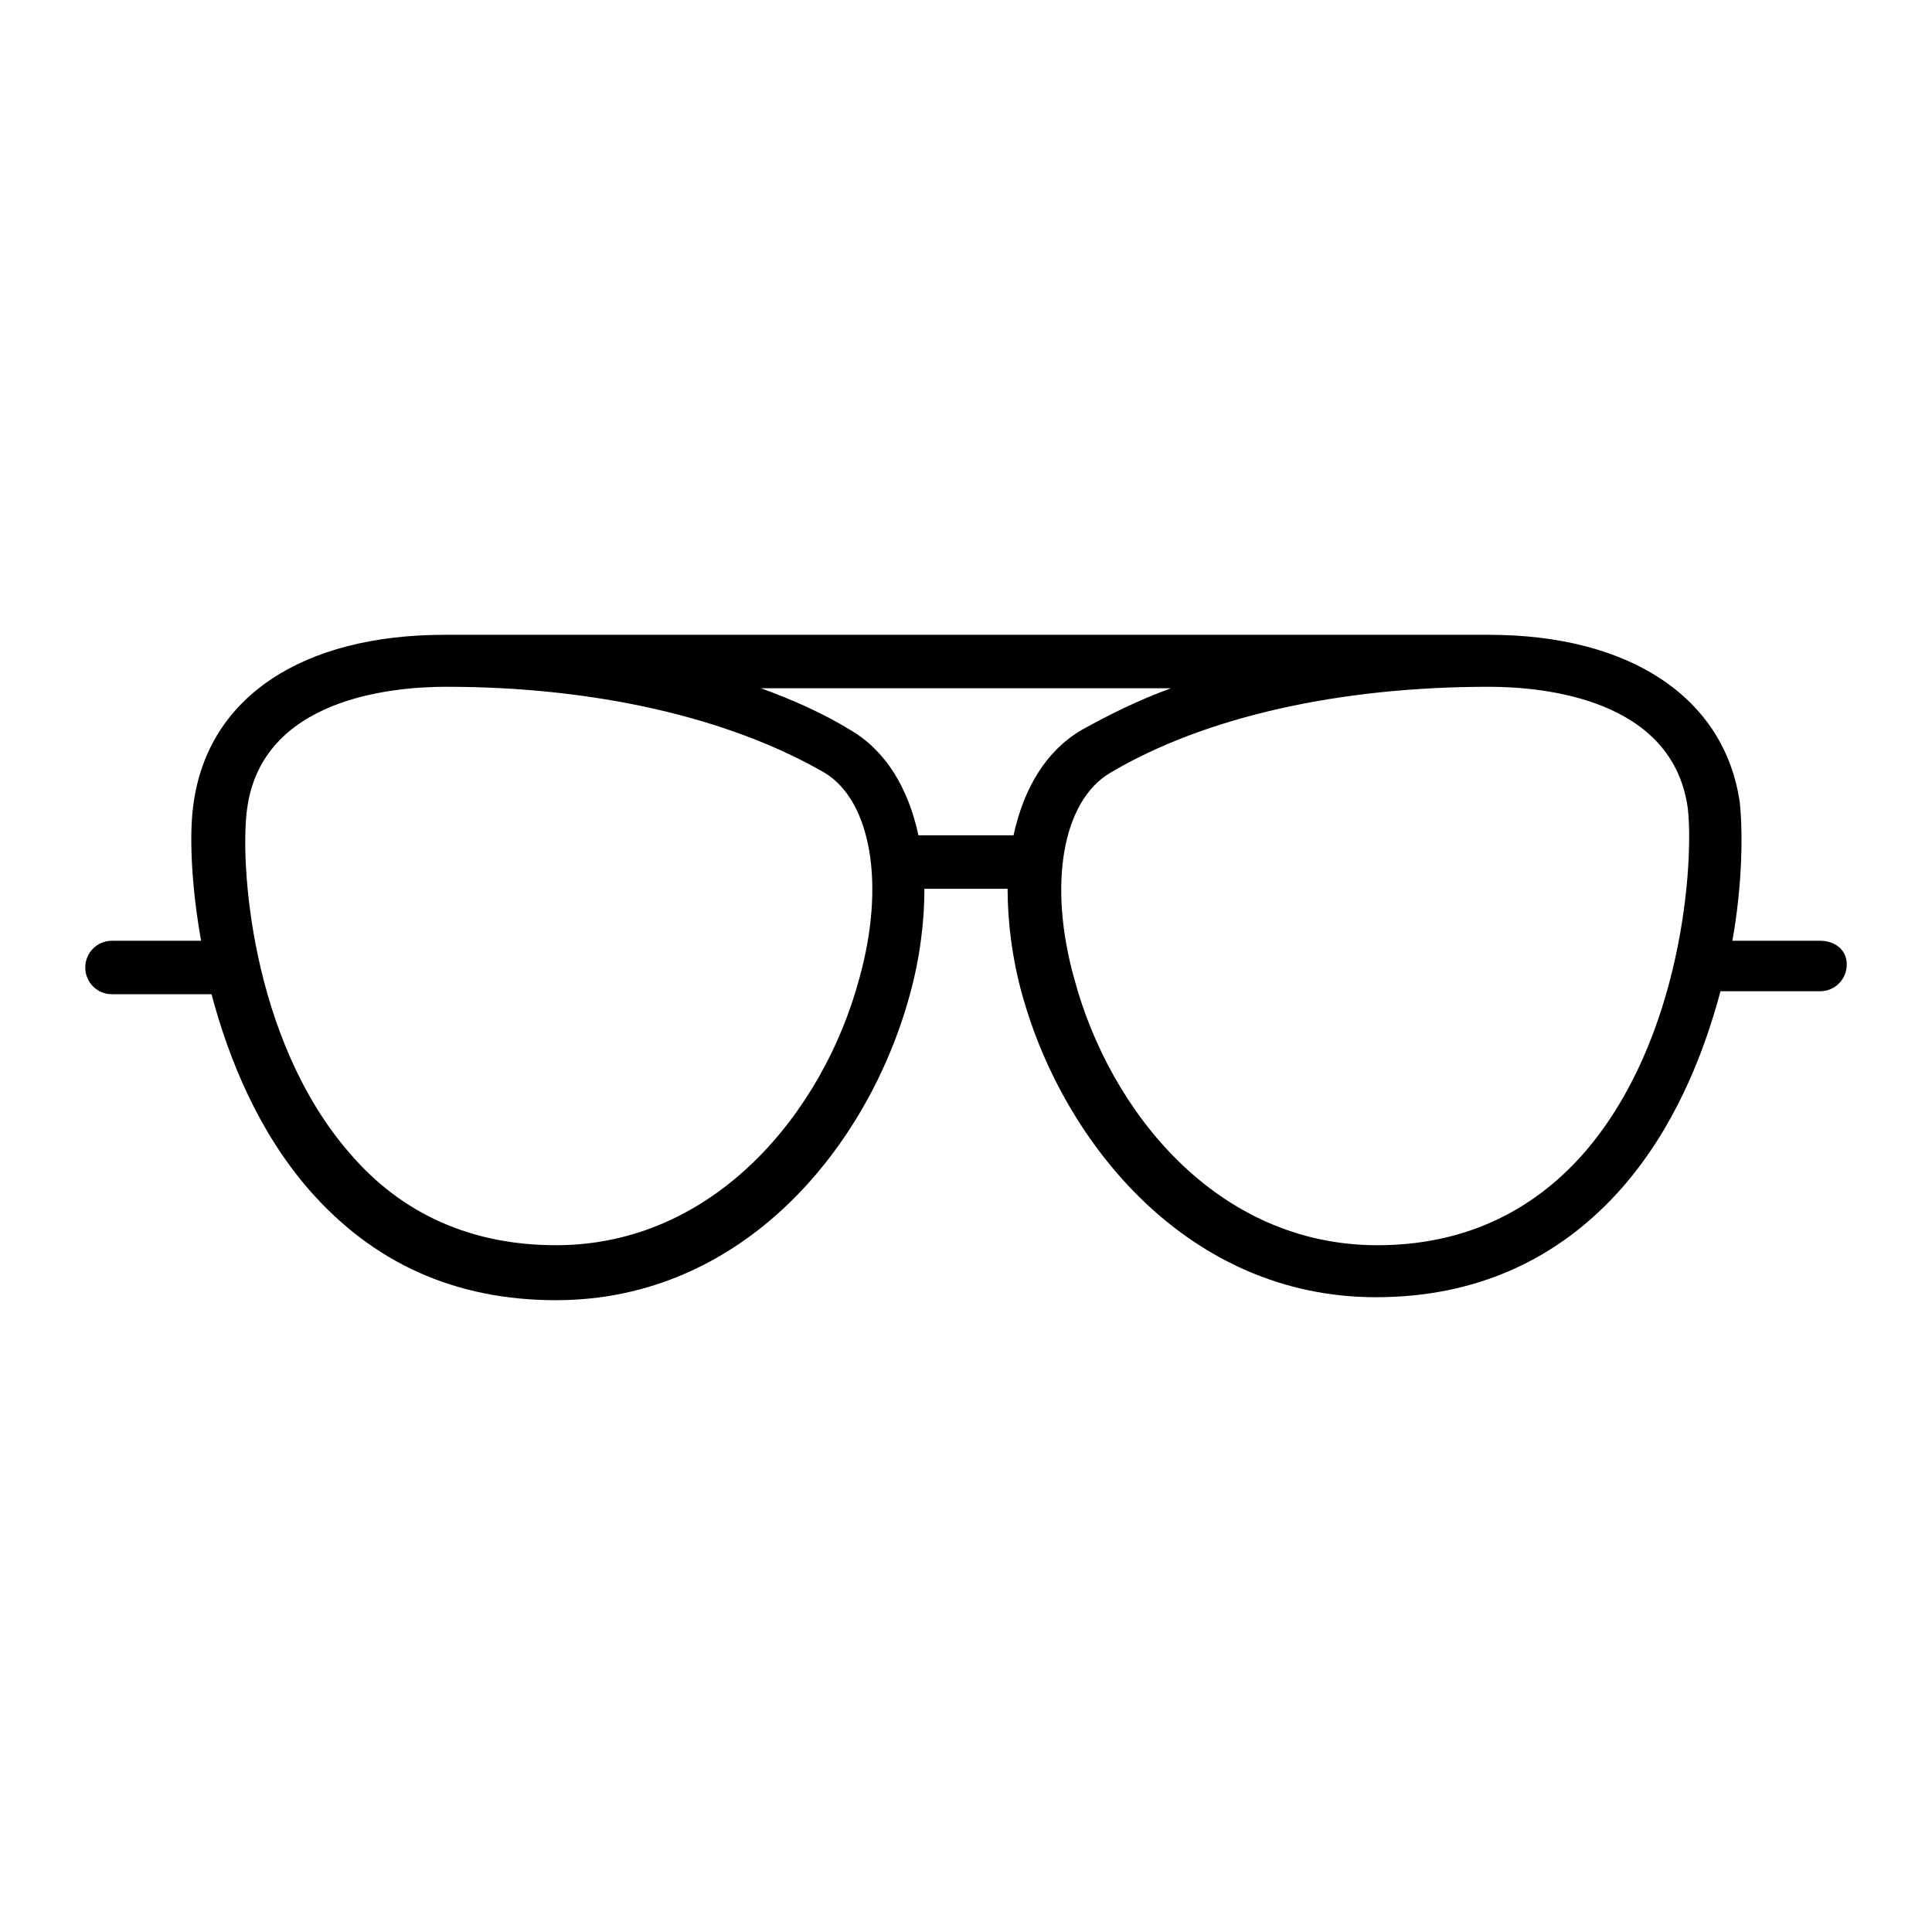 <?xml version="1.0" encoding="UTF-8"?>
<!-- Uploaded to: ICON Repo, www.iconrepo.com, Generator: ICON Repo Mixer Tools -->
<svg fill="#000000" width="800px" height="800px" version="1.1" viewBox="144 144 512 512" xmlns="http://www.w3.org/2000/svg">
 <path d="m626.32 393.31h-23.223c2.754-15.352 2.754-29.125 1.969-36.605-3.938-27.551-28.734-44.477-66.52-44.477h-276.7c-37.785 0-62.582 16.531-66.52 44.477-1.18 7.477-0.789 21.254 1.969 36.605h-23.613c-3.938 0-7.086 3.148-7.086 7.086s3.148 7.086 7.086 7.086h26.371c4.723 17.711 12.594 36.605 25.977 51.957 16.926 19.285 38.574 29.125 65.336 29.125 49.594 0 82.656-40.539 93.676-80.688 2.754-9.84 3.938-19.68 3.938-28.34l11.023-0.004h11.02c0 8.66 1.18 18.5 3.938 28.34 11.02 39.359 44.082 79.902 93.676 79.902 26.371 0 48.414-9.84 65.336-29.125 13.383-15.352 21.254-34.242 25.977-51.957h26.371c3.938 0 7.086-3.148 7.086-7.086s-3.148-6.297-7.082-6.297zm-254.66 10.23c-9.445 35.031-38.18 70.453-80.293 70.453-22.434 0-40.934-8.266-54.711-24.402-26.371-30.309-29.125-77.539-27.16-91.316 3.938-29.125 38.18-32.273 52.742-32.273 39.754 0 75.18 8.266 100.37 22.828 12.203 7.481 16.137 29.523 9.055 54.711zm28.34-38.176h-12.594c-2.754-12.594-8.66-22.434-18.105-27.945-7.086-4.328-14.957-7.871-23.617-11.02l54.316-0.004h54.316c-8.66 3.148-16.531 7.086-23.617 11.02-9.445 5.512-15.352 15.352-18.105 27.945zm163.74 84.23c-14.168 16.137-32.668 24.402-54.711 24.402-42.508 0-70.848-35.426-80.293-70.453-7.086-25.191-3.148-47.23 9.445-54.711 25.191-14.957 61.008-22.828 100.37-22.828 14.562 0 48.805 3.148 52.742 32.273 1.574 13.777-1.18 61.008-27.551 91.316z"/>
</svg>